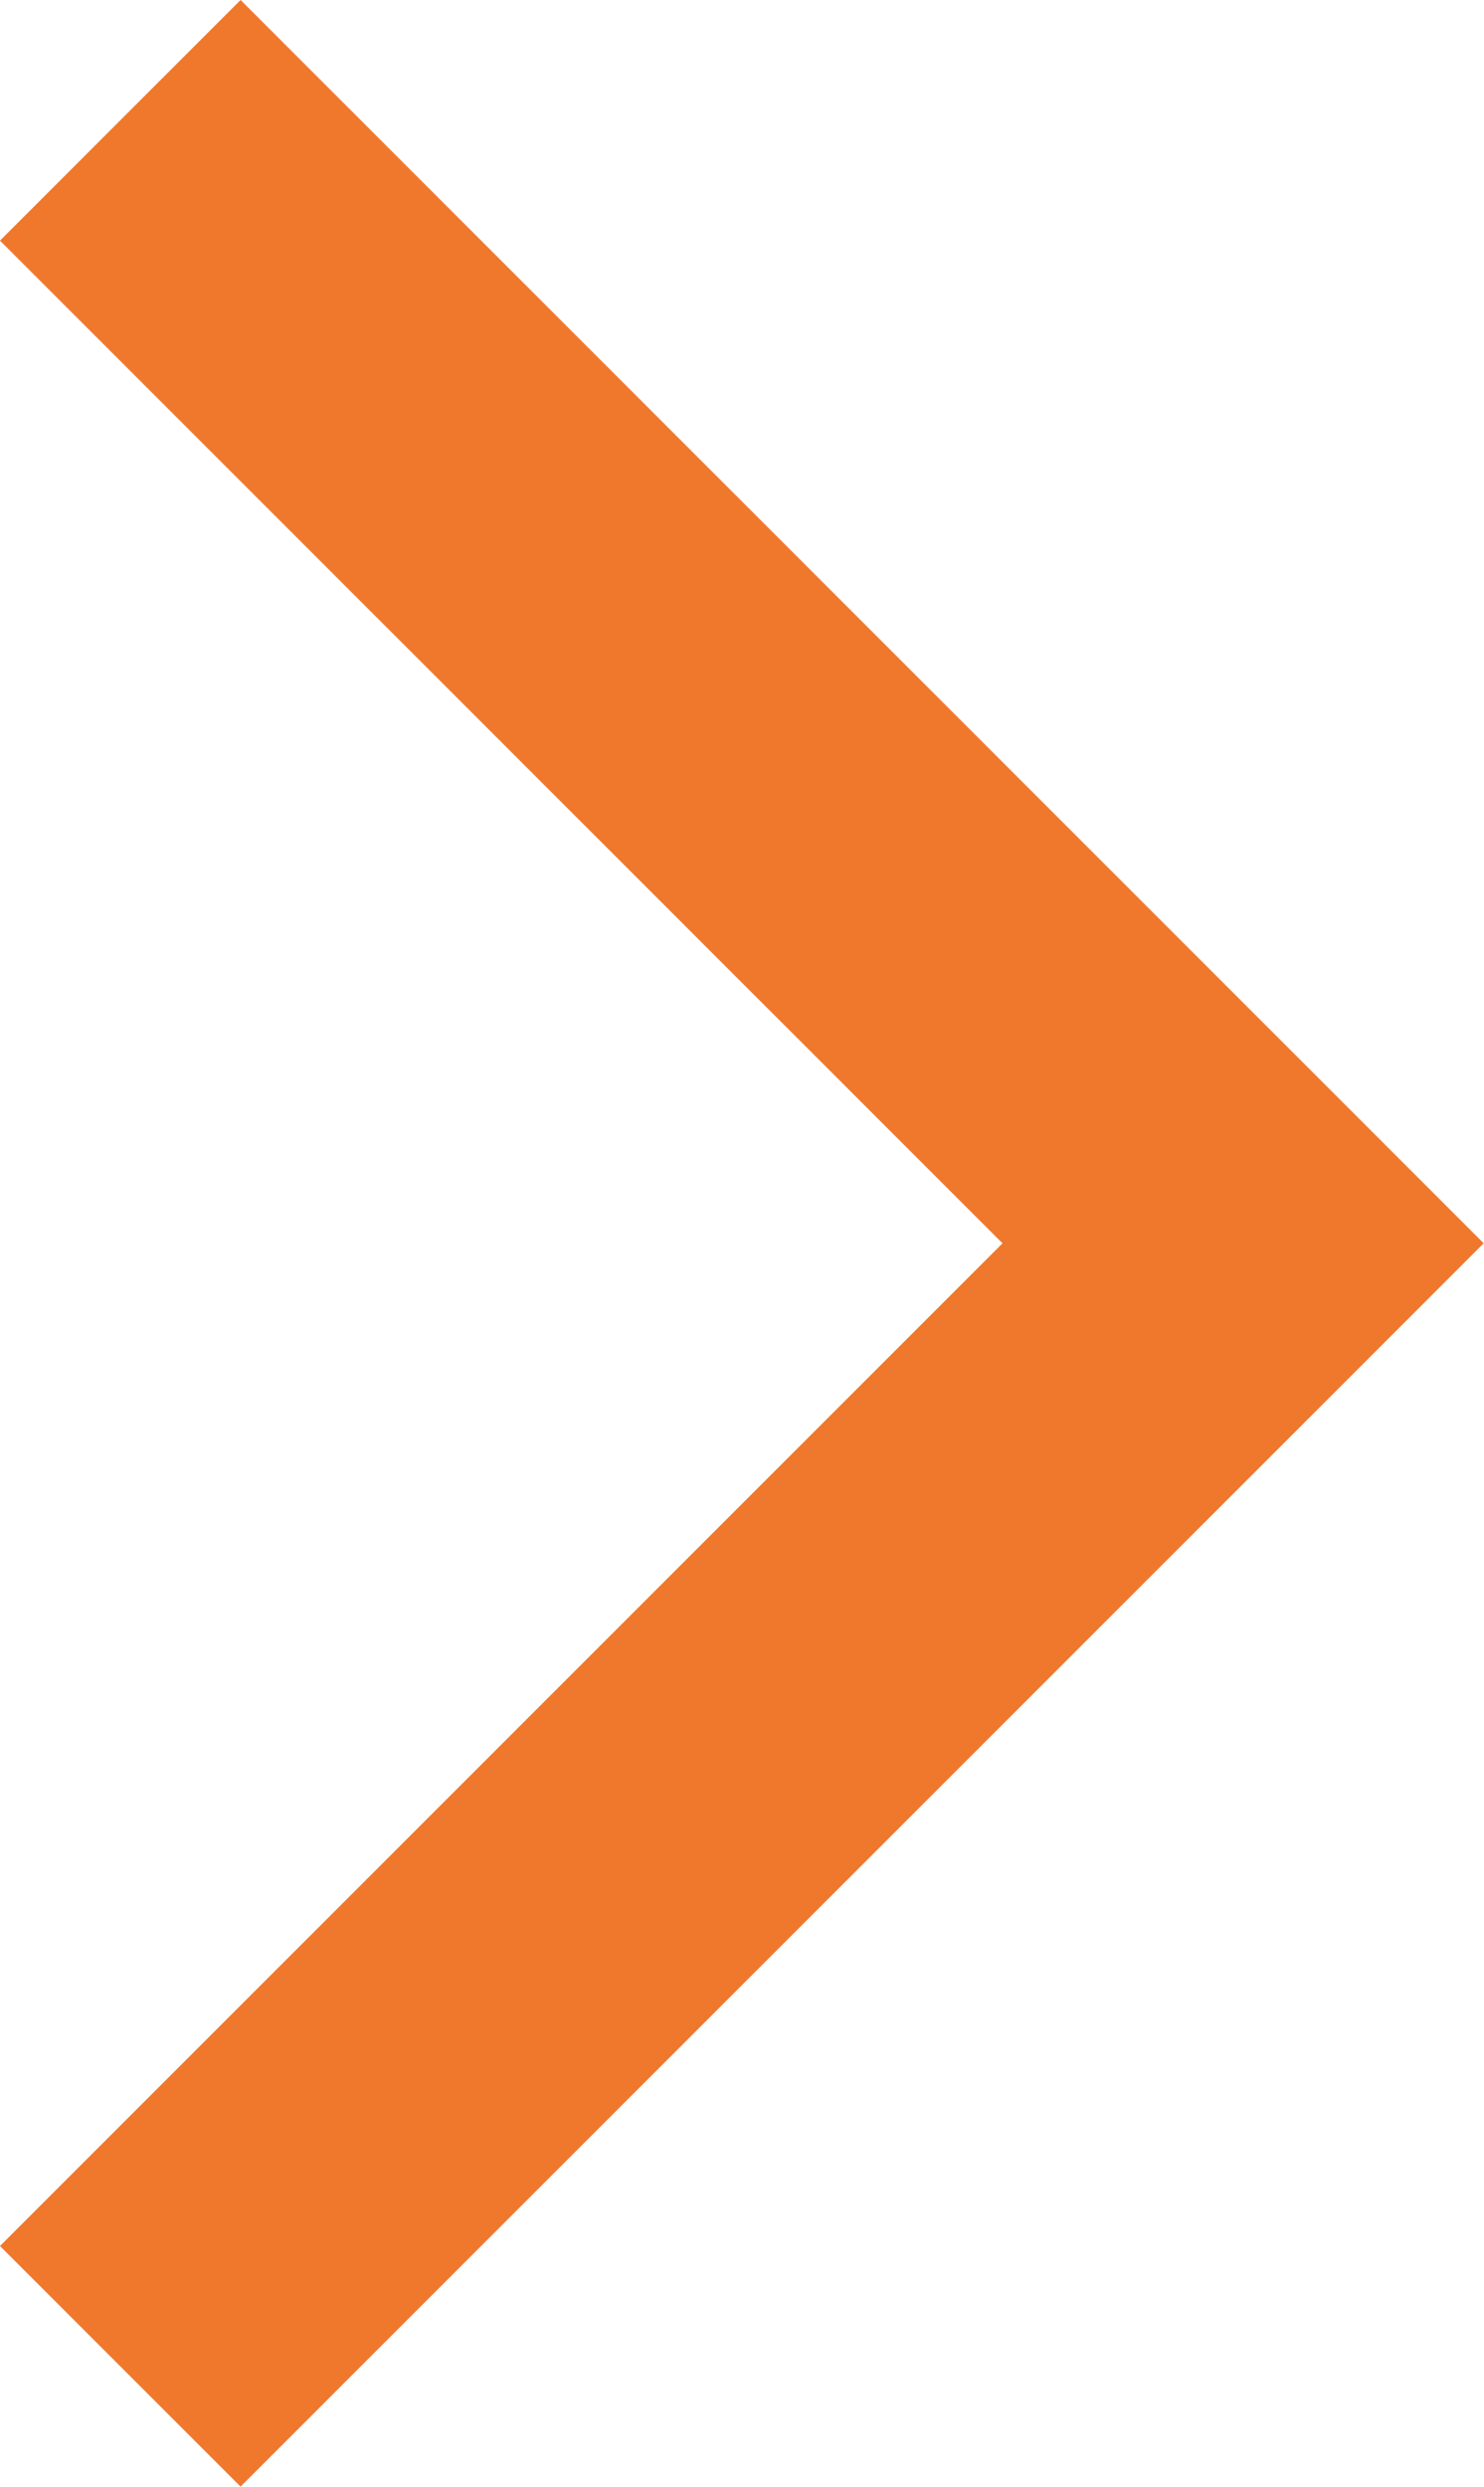 <svg xmlns="http://www.w3.org/2000/svg" width="8.723" height="14.617" viewBox="0 0 8.723 14.617">
  <path id="パス_10219" data-name="パス 10219" d="M469,12490.658l6.6,6.6-6.6,6.6" transform="translate(-468.293 -12489.951)" fill="none" stroke="#f0782d" stroke-width="2"/>
</svg>
